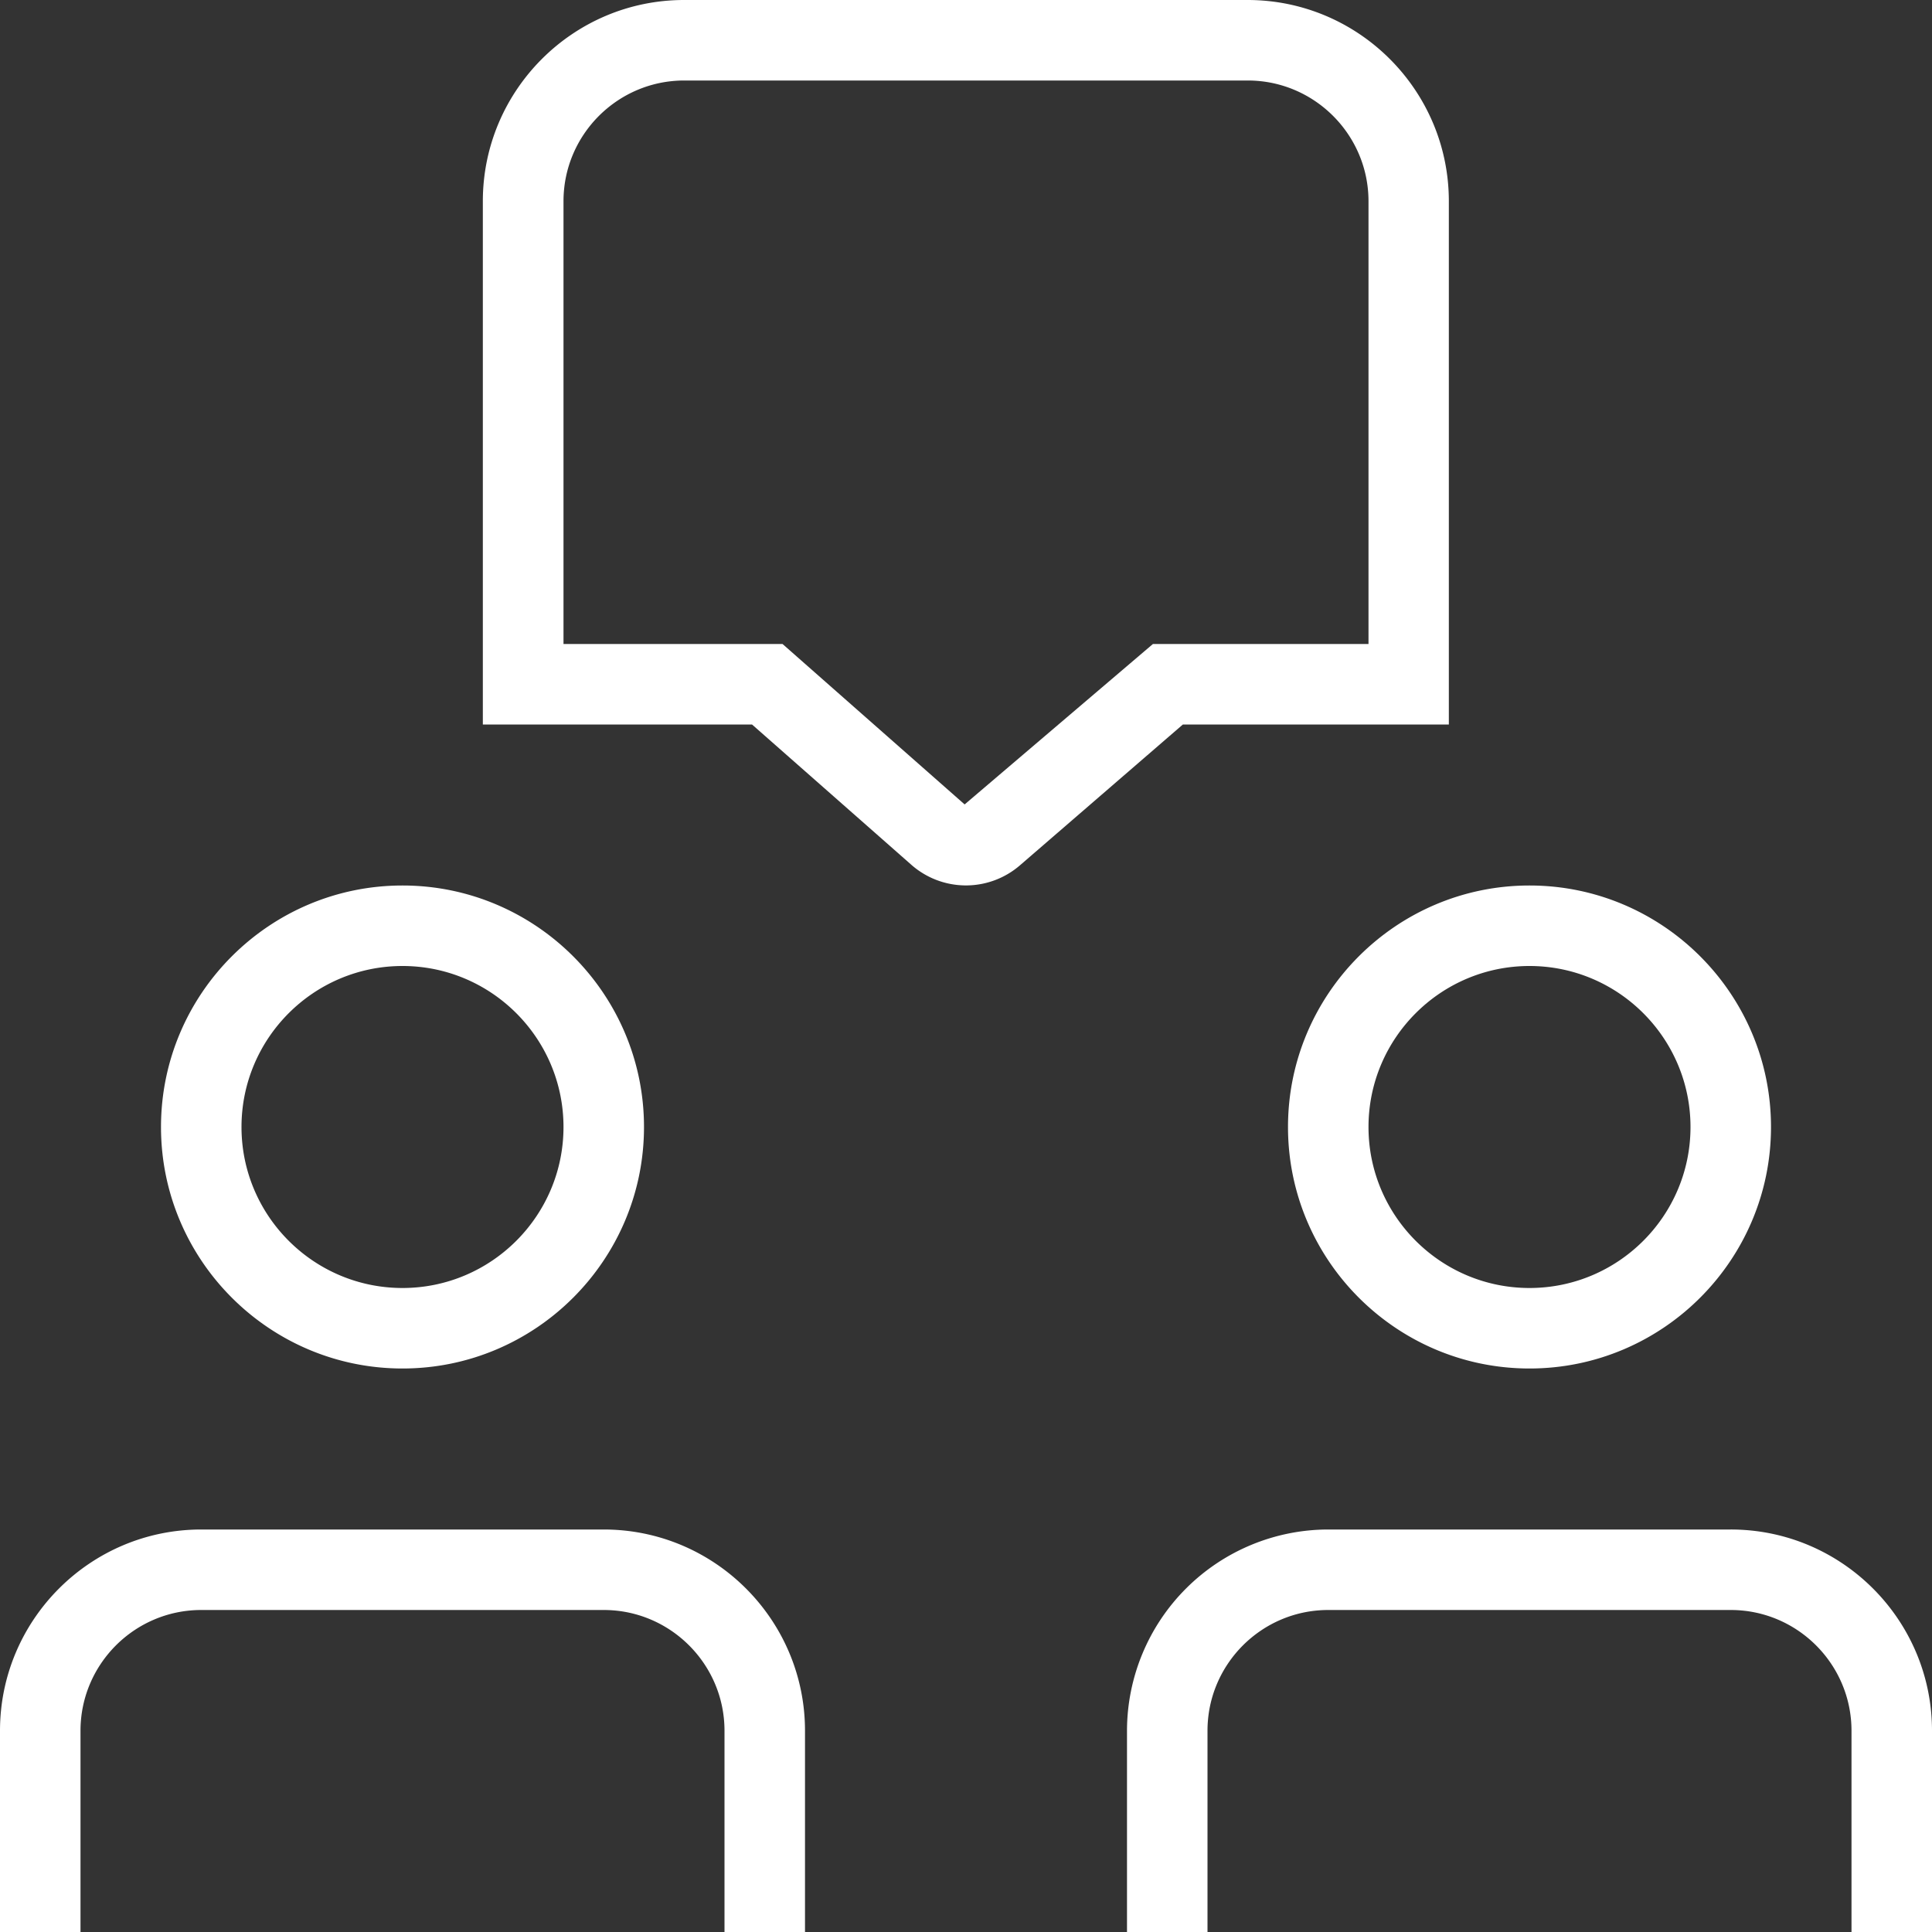 <svg class="" xml:space="preserve" style="enable-background:new 0 0 512 512" viewBox="0 0 24 24" y="0" x="0" height="512" width="512" xmlns:xlink="http://www.w3.org/1999/xlink" version="1.1" xmlns="http://www.w3.org/2000/svg"><rect x="0" y="0" width="24" height="24" fill="#333333" stroke="none"/><g><path class="" data-original="#000000" opacity="1" fill="#ffffff" d="M10 21.5V24H9v-2.5c0-.827-.673-1.5-1.5-1.5h-5c-.827 0-1.5.673-1.5 1.5V24H0v-2.5C0 20.122 1.121 19 2.5 19h5c1.379 0 2.5 1.122 2.5 2.5ZM2 14c0-1.654 1.346-3 3-3s3 1.346 3 3-1.346 3-3 3-3-1.346-3-3Zm1 0c0 1.103.897 2 2 2s2-.897 2-2-.897-2-2-2-2 .897-2 2Zm11.694-5-2.02 1.746a1.026 1.026 0 0 1-1.355-.005L9.342 9H5.998V2.5c0-1.378 1.121-2.5 2.5-2.5h7c1.379 0 2.5 1.122 2.5 2.5V9h-3.306Zm-.373-1H17V2.5c0-.827-.673-1.5-1.5-1.5h-7C7.673 1 7 1.673 7 2.5V8h2.721l2.262 1.993L14.322 8ZM21.5 19h-5a2.503 2.503 0 0 0-2.5 2.5V24h1v-2.5c0-.827.673-1.5 1.5-1.5h5c.827 0 1.5.673 1.5 1.5V24h1v-2.5c0-1.378-1.121-2.5-2.5-2.5ZM19 11c1.654 0 3 1.346 3 3s-1.346 3-3 3-3-1.346-3-3 1.346-3 3-3Zm-2 3c0 1.103.897 2 2 2s2-.897 2-2-.897-2-2-2-2 .897-2 2Z"></path></g></svg>